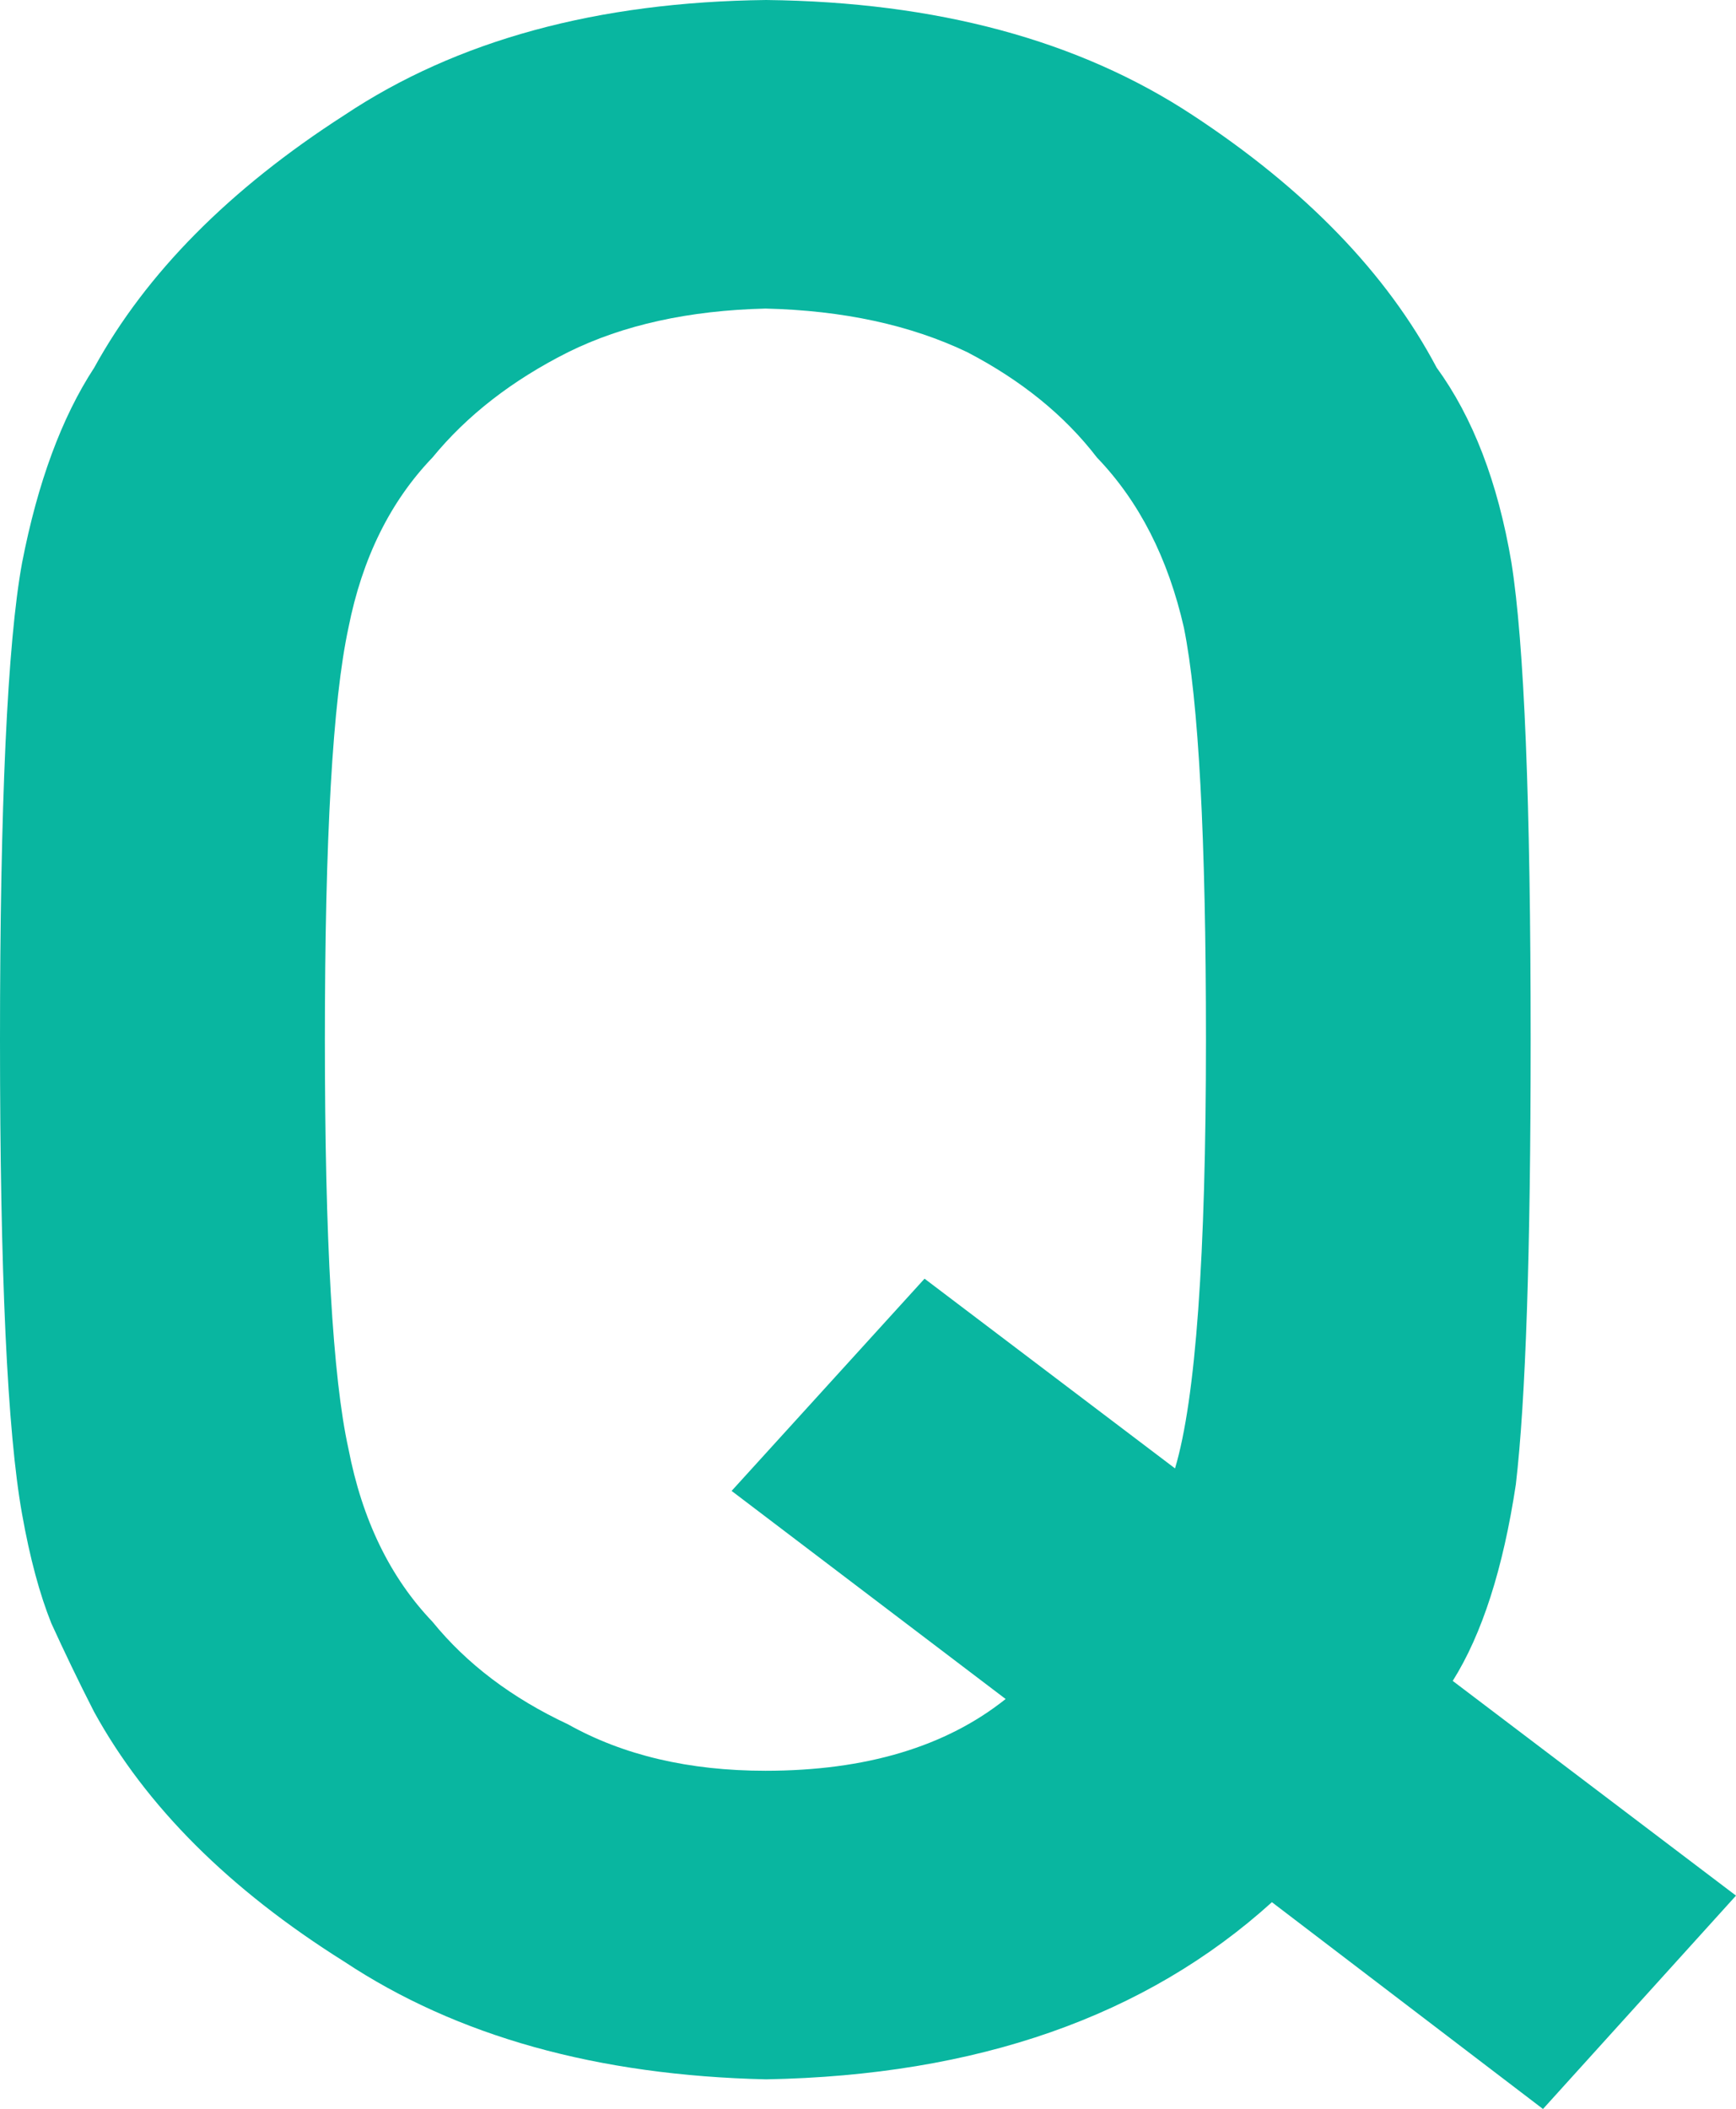 <svg preserveAspectRatio="none" width="100%" height="100%" overflow="visible" style="display: block;" viewBox="0 0 28 34" fill="none" xmlns="http://www.w3.org/2000/svg">
<g id="_&#227;&#131;&#172;&#227;&#130;&#164;&#227;&#131;&#164;&#227;&#131;&#188;_1" clip-path="url(#clip0_1763_19)">
<path id="Vector" d="M20.518 30.666C18.479 32.512 15.758 33.463 12.357 33.525C9.636 33.463 7.37 32.832 5.549 31.625C3.698 30.463 2.354 29.123 1.517 27.599C1.262 27.101 1.035 26.625 0.829 26.175C0.641 25.708 0.482 25.121 0.356 24.412C0.118 23.086 0 20.536 0 16.765C0 12.994 0.118 10.372 0.356 9.074C0.608 7.778 0.996 6.729 1.519 5.929C2.357 4.405 3.701 3.048 5.552 1.858C7.367 0.648 9.636 0.031 12.357 0C15.109 0.031 17.4 0.648 19.234 1.855C21.052 3.048 22.366 4.405 23.171 5.926C23.754 6.727 24.159 7.772 24.378 9.071C24.584 10.369 24.688 12.93 24.688 16.762C24.688 20.185 24.608 22.577 24.449 23.934C24.244 25.291 23.905 26.347 23.431 27.101L28 30.563L24.887 34.003L20.515 30.669L20.518 30.666ZM11.799 24.039L14.912 20.616L18.952 23.675C19.286 22.557 19.451 20.252 19.451 16.762C19.451 13.514 19.333 11.298 19.095 10.119C18.84 9.001 18.375 8.086 17.693 7.377C17.17 6.696 16.472 6.132 15.601 5.678C14.682 5.239 13.598 5.005 12.347 4.975C11.112 5.005 10.05 5.239 9.163 5.678C8.259 6.132 7.531 6.699 6.975 7.377C6.294 8.086 5.842 9.001 5.62 10.122C5.366 11.301 5.24 13.514 5.24 16.762C5.24 20.01 5.366 22.21 5.62 23.358C5.842 24.507 6.294 25.435 6.975 26.147C7.528 26.828 8.259 27.379 9.163 27.802C10.05 28.299 11.112 28.55 12.347 28.55C13.962 28.55 15.254 28.163 16.22 27.393L11.799 24.037V24.039Z" fill="#09B6A0"/>
</g>
<defs>
<clipPath id="clip0_1763_19">
<rect width="28" height="34" fill="white"/>
</clipPath>
</defs>
</svg>

